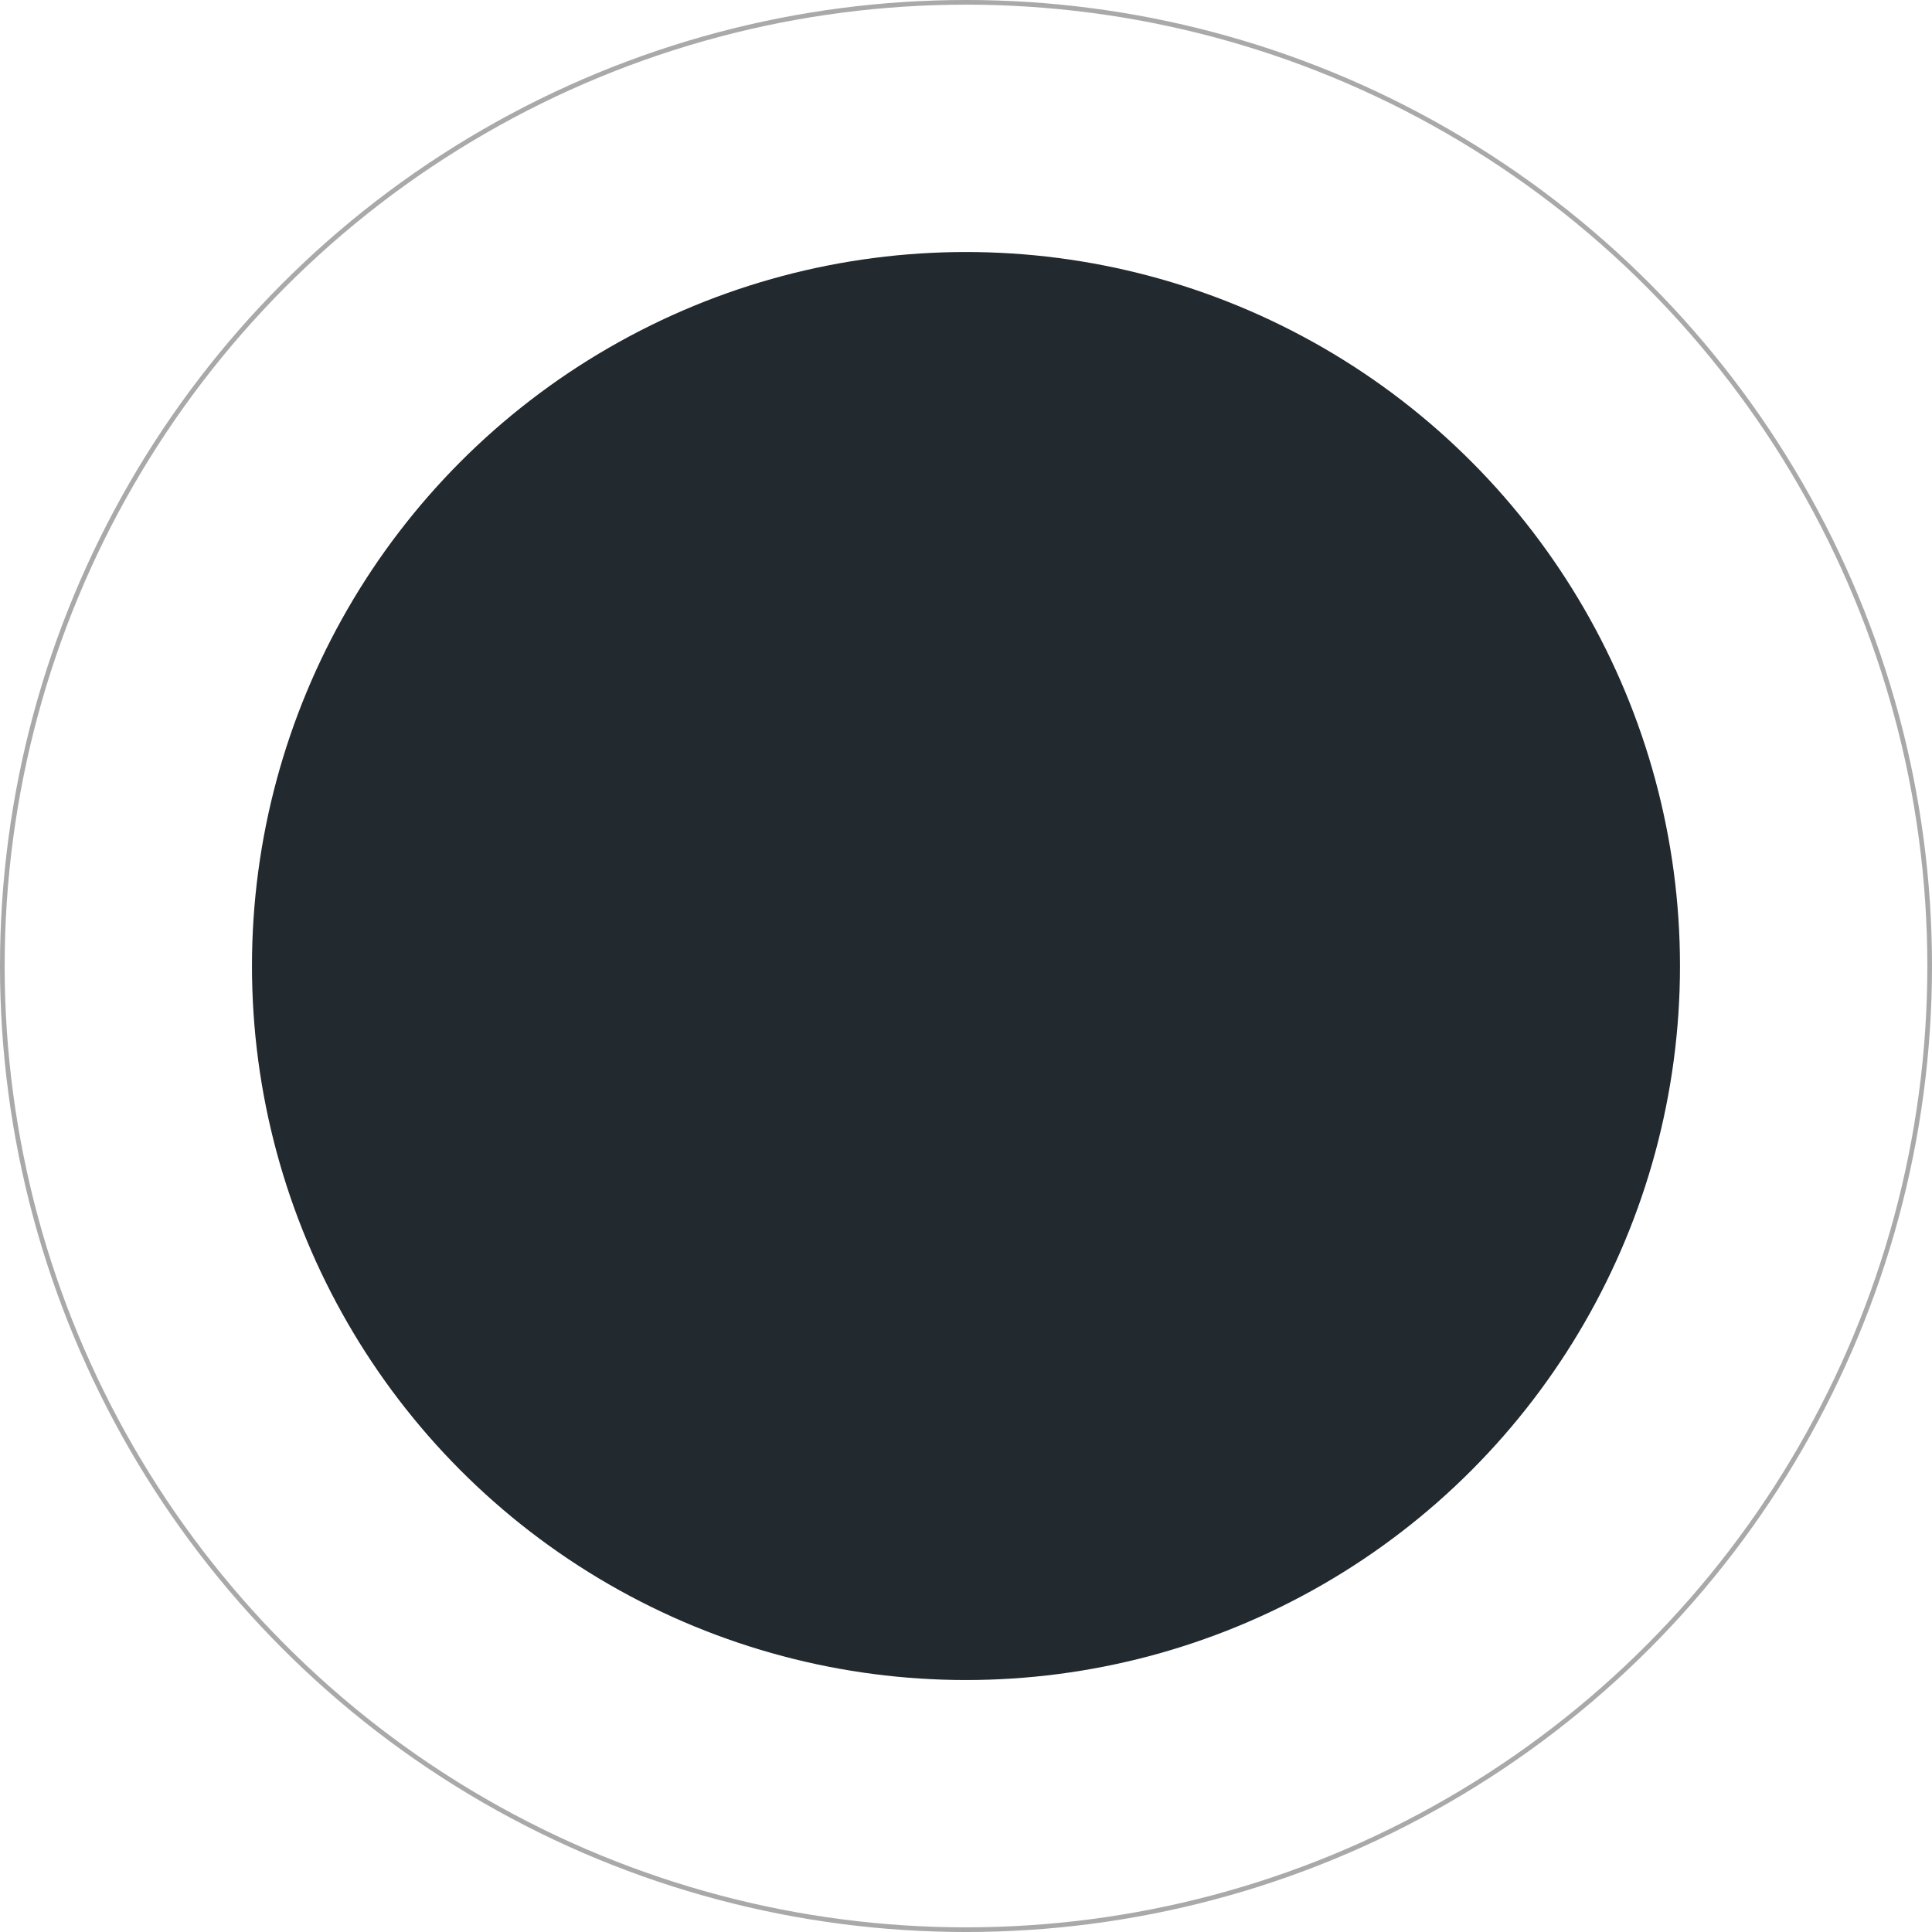 <svg width="84" height="84" viewBox="0 0 84 84" fill="none" xmlns="http://www.w3.org/2000/svg">
<circle cx="42" cy="42" r="41.899" stroke="#A9A9A9" stroke-width="0.203"/>
<circle cx="41.999" cy="42.001" r="31.044" fill="#22292F"/>
</svg>
